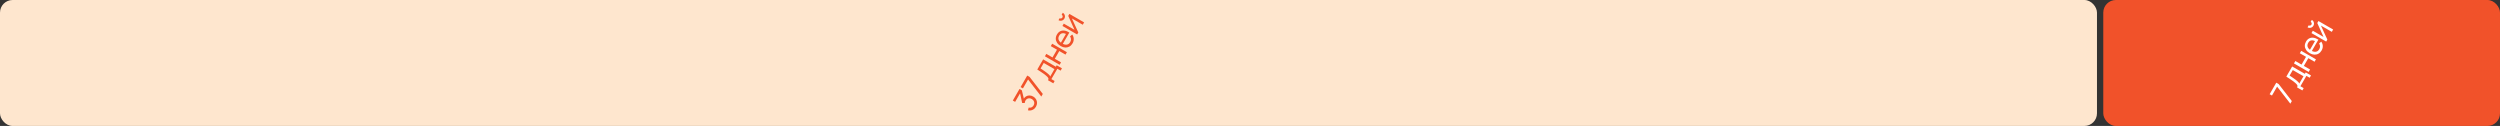 <?xml version="1.0" encoding="UTF-8"?> <svg xmlns="http://www.w3.org/2000/svg" width="794" height="40" viewBox="0 0 794 40" fill="none"><rect x="0" y="0" width="794" height="40" fill="#333333" stroke="none"/> <rect width="666" height="40" rx="4" fill="#FEE6CE"></rect> <path d="M329.023 33.88C328.845 34.189 328.622 34.444 328.357 34.644C328.088 34.843 327.794 34.979 327.474 35.053C327.153 35.122 326.823 35.117 326.482 35.04L326.698 34.177C327.041 34.249 327.352 34.217 327.631 34.081C327.909 33.945 328.127 33.738 328.284 33.459C328.425 33.202 328.494 32.949 328.491 32.701C328.487 32.449 328.417 32.216 328.282 32.003C328.149 31.788 327.955 31.607 327.701 31.46C327.314 31.236 326.934 31.171 326.561 31.264C326.185 31.355 325.889 31.588 325.673 31.963C325.613 32.067 325.564 32.185 325.526 32.317C325.49 32.446 325.469 32.575 325.465 32.703L324.639 32.723L323.883 29.203L324.2 29.254L322.407 32.358L321.671 31.933L323.794 28.257L324.534 28.685L325.285 31.745L325.007 31.596C325.216 31.167 325.492 30.845 325.835 30.631C326.178 30.417 326.552 30.313 326.956 30.32C327.362 30.323 327.763 30.439 328.158 30.667C328.557 30.897 328.857 31.19 329.06 31.546C329.263 31.901 329.364 32.283 329.363 32.691C329.36 33.097 329.246 33.493 329.023 33.88ZM330.717 30.666L326.517 25.251L324.882 28.083L324.141 27.655L326.254 23.996L326.994 24.424L331.197 29.835L330.717 30.666ZM334.53 26.461L332.855 25.493C333.006 25.231 333.029 24.994 332.924 24.783C332.816 24.57 332.584 24.315 332.229 24.018C332.007 23.828 331.763 23.637 331.497 23.445C331.231 23.253 330.93 23.047 330.595 22.826C330.259 22.602 329.875 22.351 329.442 22.074L331.302 18.852L335.342 21.185L335.605 20.73L337.28 21.698L336.855 22.434L335.816 21.834L333.916 25.125L334.955 25.725L334.53 26.461ZM333.54 24.307L334.897 21.956L331.494 19.991L330.481 21.744C330.681 21.871 330.889 22.007 331.106 22.151C331.32 22.294 331.533 22.44 331.743 22.588C331.955 22.734 332.154 22.878 332.338 23.018C332.521 23.155 332.681 23.284 332.819 23.406C333.013 23.568 333.172 23.717 333.294 23.853C333.415 23.989 333.497 24.14 333.54 24.307ZM336.54 20.579L331.864 17.879L332.309 17.109L334.279 18.246L335.699 15.787L333.729 14.649L334.174 13.878L338.85 16.578L338.405 17.349L336.431 16.209L335.011 18.669L336.985 19.809L336.54 20.579ZM340.651 13.76C340.386 14.219 340.053 14.562 339.652 14.789C339.251 15.011 338.813 15.113 338.339 15.093C337.863 15.072 337.381 14.921 336.893 14.639C336.382 14.344 335.994 13.995 335.73 13.593C335.463 13.188 335.325 12.76 335.317 12.309C335.307 11.853 335.433 11.398 335.694 10.945C335.966 10.474 336.305 10.137 336.711 9.933C337.12 9.726 337.572 9.656 338.068 9.723C338.566 9.787 339.085 9.991 339.626 10.334L339.176 11.114L338.899 10.954C338.32 10.631 337.824 10.5 337.411 10.562C336.995 10.622 336.659 10.874 336.402 11.319C336.127 11.795 336.071 12.246 336.234 12.671C336.396 13.096 336.763 13.473 337.335 13.803C337.886 14.122 338.385 14.244 338.832 14.171C339.278 14.098 339.634 13.832 339.899 13.373C340.077 13.064 340.161 12.754 340.152 12.445C340.142 12.135 340.042 11.838 339.851 11.555L340.534 10.962C340.842 11.382 341.004 11.842 341.02 12.34C341.035 12.834 340.912 13.307 340.651 13.76ZM337.401 14.188L336.782 13.831L338.777 10.375L339.396 10.733L337.401 14.188ZM338.045 5.913C337.92 6.13 337.753 6.296 337.542 6.414C337.332 6.531 337.108 6.592 336.871 6.597C336.63 6.601 336.4 6.539 336.181 6.413L336.541 5.789C336.694 5.877 336.857 5.898 337.03 5.852C337.203 5.806 337.333 5.706 337.422 5.553C337.512 5.397 337.533 5.234 337.485 5.064C337.438 4.891 337.339 4.76 337.186 4.672L337.546 4.048C337.765 4.175 337.933 4.344 338.051 4.554C338.167 4.759 338.226 4.984 338.227 5.227C338.231 5.468 338.17 5.697 338.045 5.913ZM339.638 4.414L344.315 7.114L343.885 7.859L340.438 5.869L342.47 10.309L342.102 10.946L337.426 8.246L337.856 7.501L341.255 9.464L339.273 5.046L339.638 4.414Z" fill="#F1522A"></path> <rect x="668" width="126" height="40" rx="4" fill="#F1522A"></rect> <path d="M727.411 32.929L723.211 27.513L721.576 30.345L720.835 29.918L722.948 26.259L723.688 26.686L727.891 32.097L727.411 32.929ZM731.224 28.723L729.549 27.756C729.7 27.493 729.724 27.256 729.618 27.045C729.51 26.833 729.278 26.578 728.923 26.28C728.701 26.091 728.457 25.9 728.191 25.707C727.925 25.515 727.624 25.309 727.289 25.089C726.954 24.864 726.569 24.613 726.136 24.337L727.996 21.115L732.036 23.447L732.299 22.993L733.974 23.96L733.549 24.696L732.51 24.096L730.61 27.387L731.649 27.987L731.224 28.723ZM730.234 26.569L731.591 24.218L728.188 22.253L727.175 24.007C727.375 24.134 727.584 24.27 727.8 24.414C728.014 24.557 728.227 24.702 728.437 24.851C728.65 24.997 728.848 25.14 729.032 25.281C729.215 25.417 729.375 25.546 729.513 25.668C729.708 25.831 729.866 25.98 729.988 26.116C730.109 26.251 730.191 26.403 730.234 26.569ZM733.234 22.842L728.558 20.142L729.003 19.371L730.973 20.509L732.393 18.049L730.423 16.912L730.868 16.141L735.544 18.841L735.099 19.612L733.125 18.472L731.705 20.931L733.679 22.071L733.234 22.842ZM737.345 16.023C737.08 16.482 736.747 16.825 736.347 17.052C735.945 17.274 735.507 17.375 735.034 17.356C734.557 17.335 734.075 17.183 733.587 16.902C733.076 16.607 732.688 16.258 732.424 15.855C732.157 15.451 732.02 15.023 732.011 14.571C732.001 14.115 732.127 13.661 732.388 13.207C732.66 12.737 732.999 12.399 733.406 12.195C733.814 11.989 734.266 11.918 734.762 11.986C735.26 12.05 735.78 12.254 736.321 12.597L735.871 13.376L735.593 13.216C735.014 12.893 734.518 12.762 734.105 12.824C733.689 12.884 733.353 13.137 733.096 13.581C732.821 14.058 732.765 14.508 732.928 14.933C733.09 15.358 733.457 15.736 734.029 16.066C734.58 16.384 735.079 16.506 735.526 16.433C735.972 16.36 736.328 16.094 736.593 15.635C736.771 15.326 736.856 15.017 736.846 14.707C736.836 14.397 736.736 14.101 736.545 13.818L737.228 13.225C737.536 13.645 737.698 14.104 737.714 14.602C737.73 15.096 737.606 15.569 737.345 16.023ZM734.096 16.451L733.476 16.093L735.471 12.637L736.091 12.995L734.096 16.451ZM734.739 8.175C734.614 8.392 734.447 8.559 734.237 8.676C734.026 8.794 733.802 8.855 733.565 8.86C733.324 8.863 733.094 8.802 732.875 8.675L733.235 8.052C733.388 8.14 733.551 8.161 733.724 8.115C733.897 8.068 734.027 7.968 734.116 7.815C734.206 7.66 734.227 7.497 734.179 7.326C734.132 7.153 734.033 7.023 733.88 6.934L734.24 6.311C734.459 6.438 734.627 6.606 734.745 6.816C734.861 7.022 734.92 7.246 734.922 7.49C734.925 7.73 734.864 7.959 734.739 8.175ZM736.332 6.676L741.009 9.376L740.579 10.121L737.132 8.131L739.164 12.572L738.796 13.208L734.12 10.508L734.55 9.764L737.949 11.726L735.967 7.308L736.332 6.676Z" fill="white"></path> </svg> 
